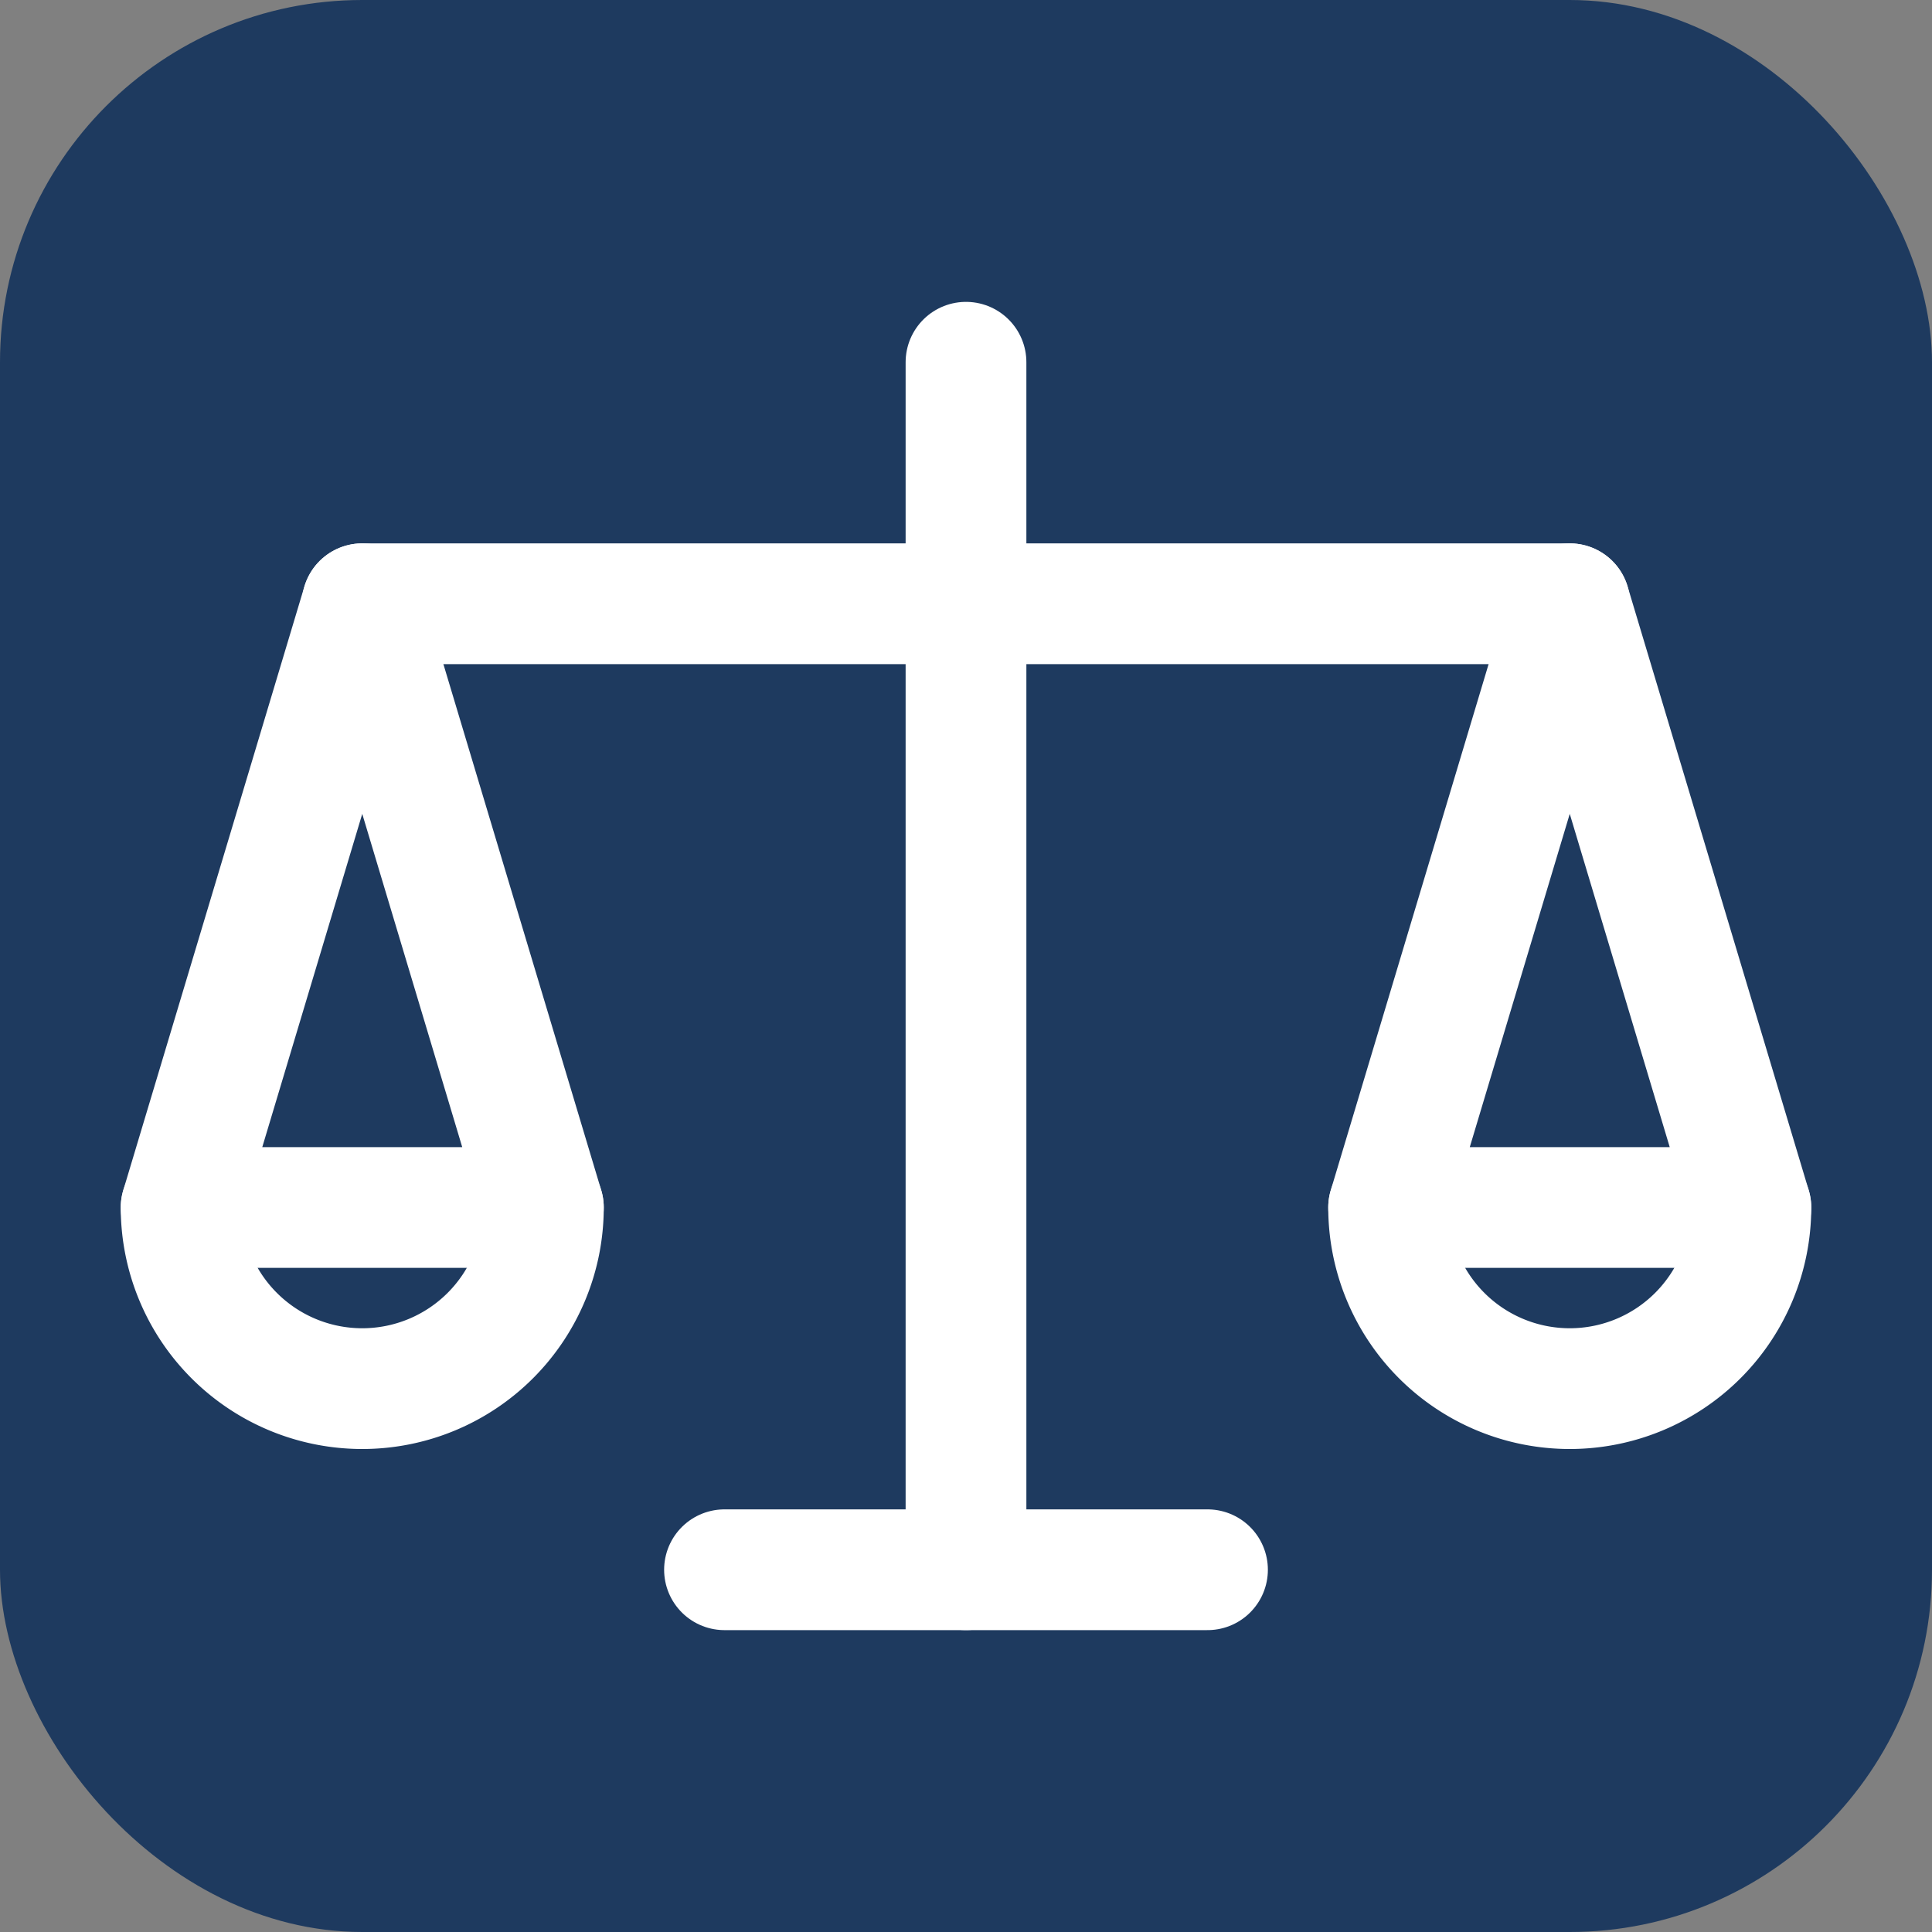 <svg xmlns="http://www.w3.org/2000/svg" width="32" height="32" viewBox="0 0 32 32">
  <rect x="0" y="0" width="32" height="32" fill="#808080" stroke="none"/>
  <rect width="32" height="32" rx="6" fill="#1E3A5F"/>
  <g fill="none" stroke="white" stroke-width="2" stroke-linecap="round" stroke-linejoin="round">
    <line x1="16" y1="6" x2="16" y2="26"/>
    <line x1="6" y1="10" x2="26" y2="10"/>
    <path d="M6 10L9 20H3L6 10"/>
    <path d="M26 10L29 20H23L26 10"/>
    <path d="M3 20a3 3 0 0 0 6 0"/>
    <path d="M23 20a3 3 0 0 0 6 0"/>
    <line x1="12" y1="26" x2="20" y2="26"/>
  </g>
</svg>
